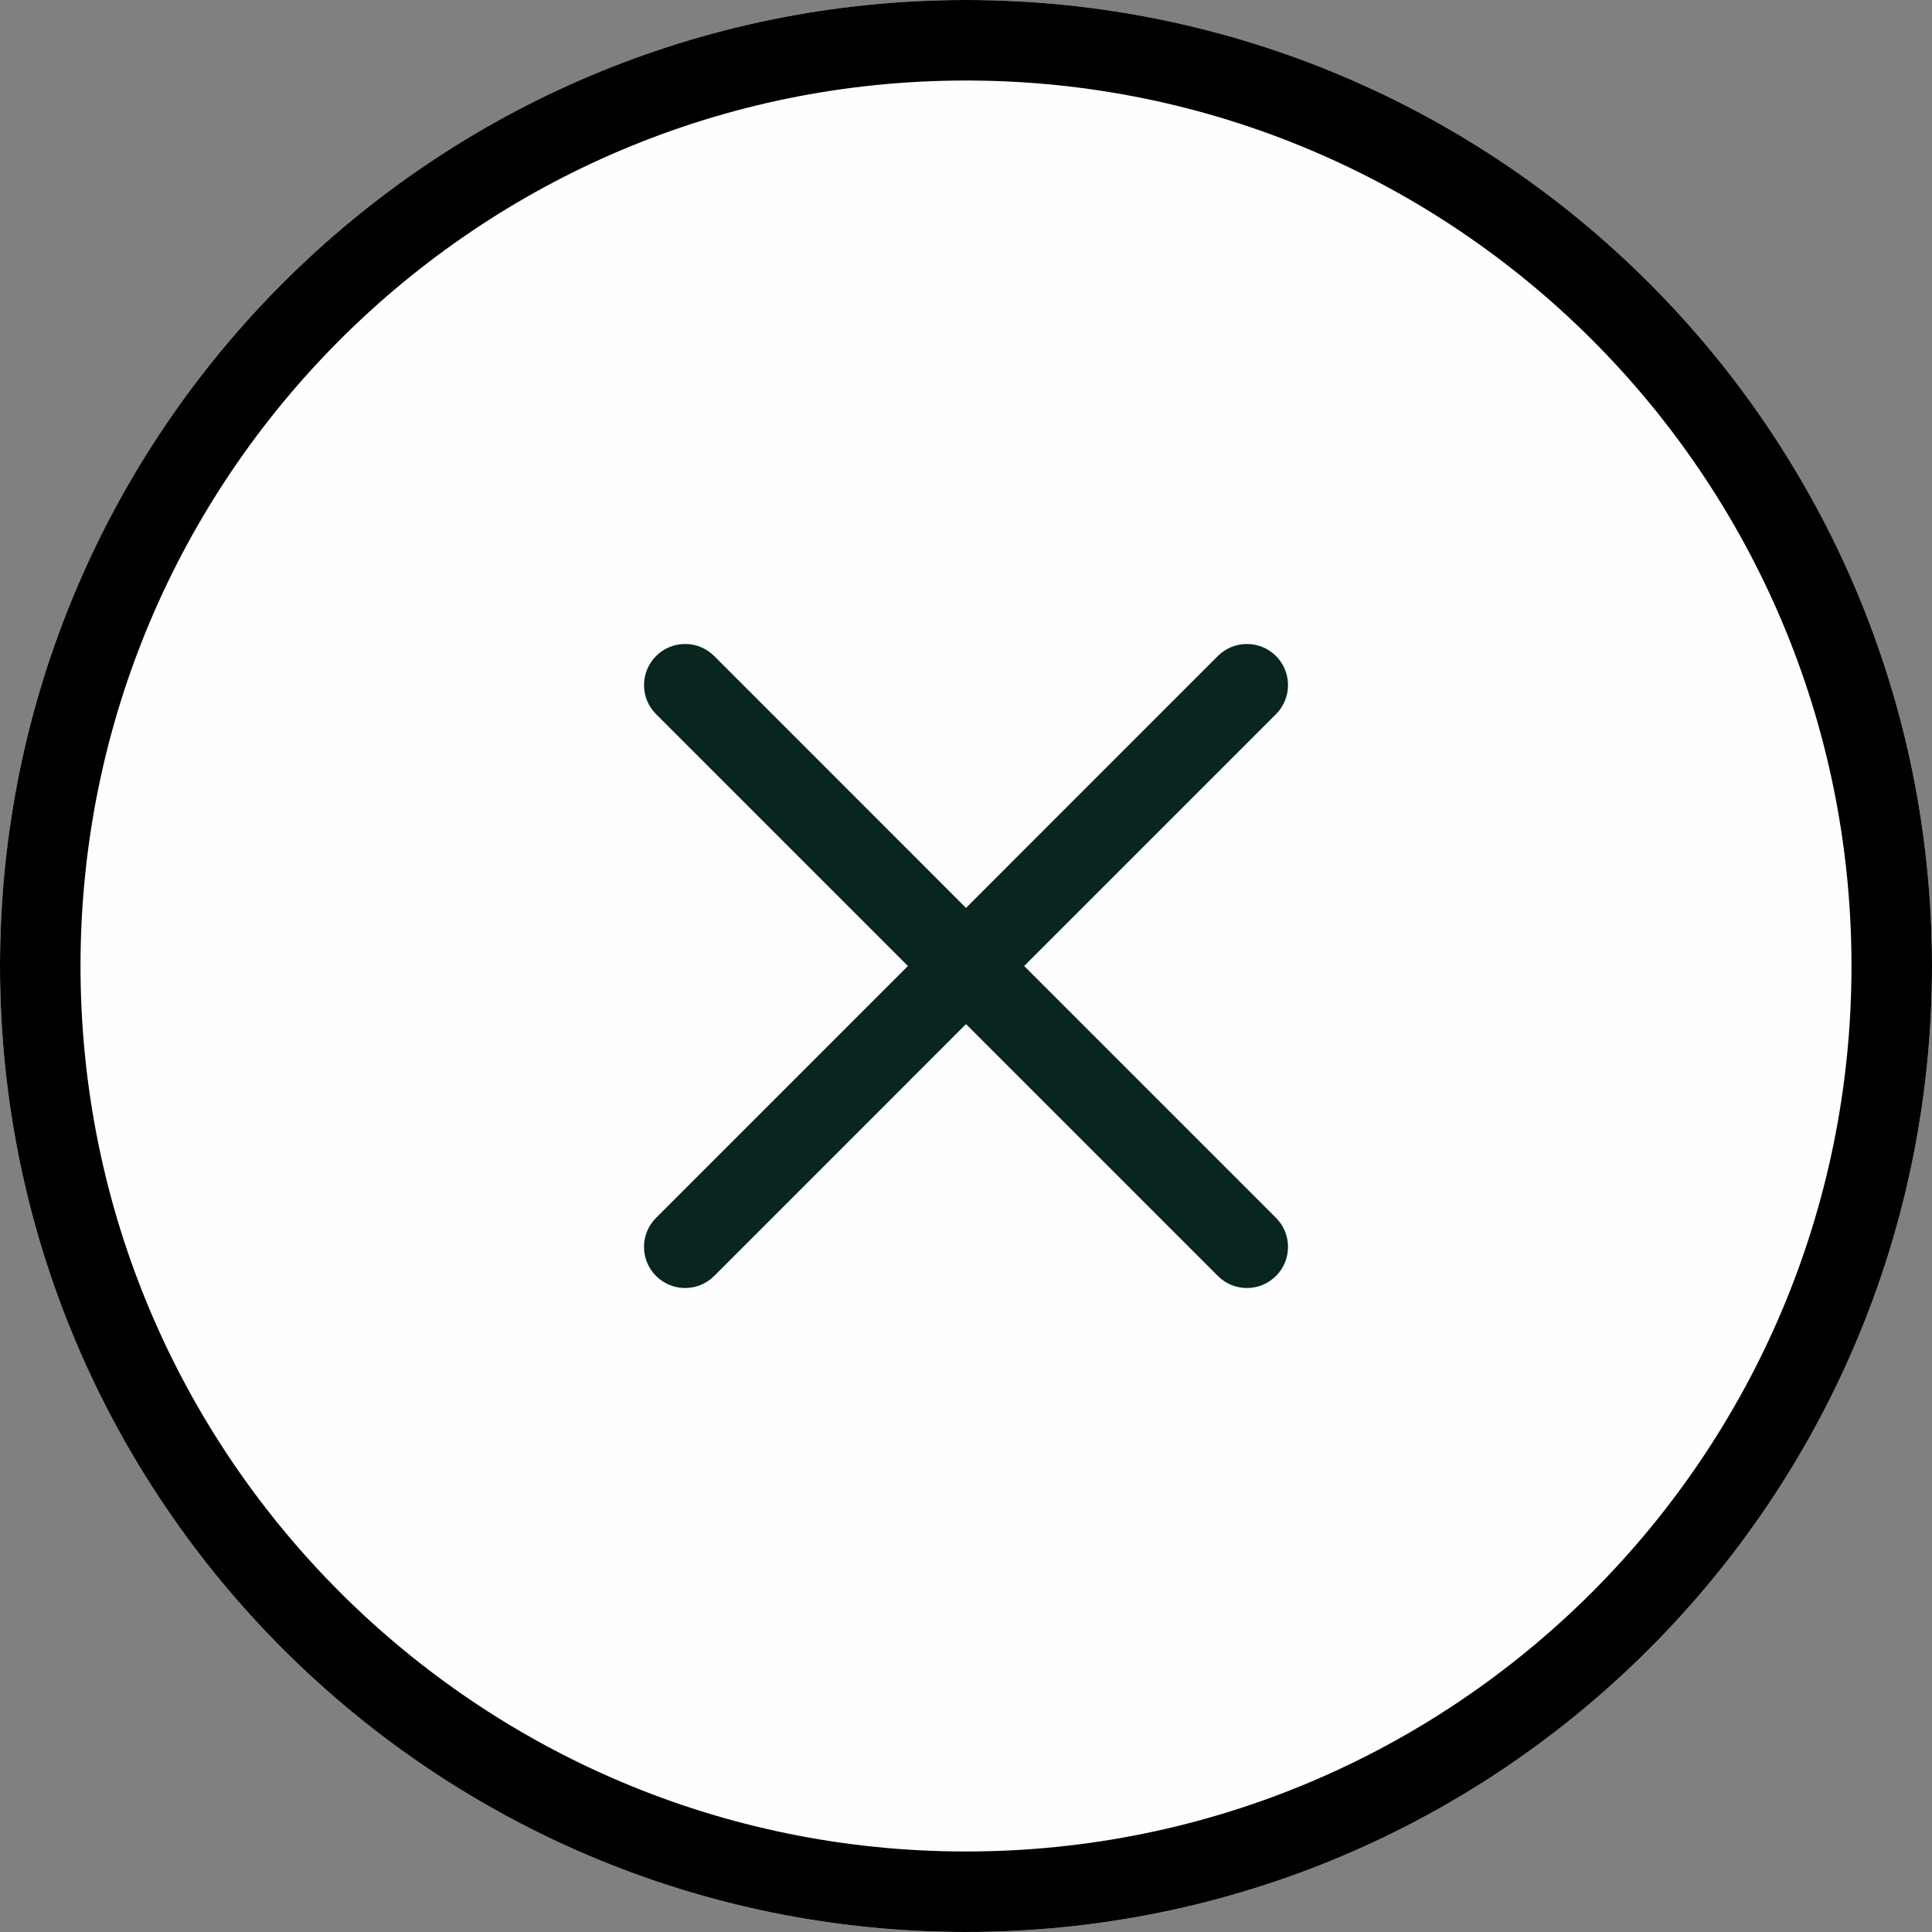 <svg width="40" height="40" viewBox="0 0 40 40" fill="none" xmlns="http://www.w3.org/2000/svg">
<rect x="0" y="0" width="40" height="40" fill="#808080" stroke="none"/>
<g id="Icon/ModalClose" clip-path="url(#clip0_3588_21133)">
<path id="Ellipse 23" d="M40 20C40 31.046 31.046 40 20 40C8.954 40 0 31.046 0 20C0 8.954 8.954 0 20 0C31.046 0 40 8.954 40 20Z" fill="#FFFEFF"/>
<path id="Ellipse 24 (Stroke)" fill-rule="evenodd" clip-rule="evenodd" d="M20 38.333C30.125 38.333 38.333 30.125 38.333 20C38.333 9.875 30.125 1.667 20 1.667C9.875 1.667 1.667 9.875 1.667 20C1.667 30.125 9.875 38.333 20 38.333ZM20 40C31.046 40 40 31.046 40 20C40 8.954 31.046 0 20 0C8.954 0 0 8.954 0 20C0 31.046 8.954 40 20 40Z" fill="black"/>
<path id="Union" fill-rule="evenodd" clip-rule="evenodd" d="M26.418 14.786C26.75 14.454 26.75 13.915 26.418 13.582C26.085 13.25 25.547 13.25 25.214 13.582L20 18.797L14.786 13.582C14.454 13.25 13.915 13.25 13.583 13.582C13.251 13.915 13.251 14.454 13.583 14.786L18.797 20L13.583 25.214C13.25 25.547 13.25 26.085 13.583 26.418C13.915 26.75 14.454 26.75 14.786 26.418L20 21.203L25.215 26.418C25.547 26.75 26.086 26.75 26.418 26.418C26.75 26.085 26.75 25.547 26.418 25.214L21.204 20L26.418 14.786Z" fill="#08261F"/>
</g>
<defs>
<clipPath id="clip0_3588_21133">
<rect width="40" height="40" fill="white"/>
</clipPath>
</defs>
</svg>

